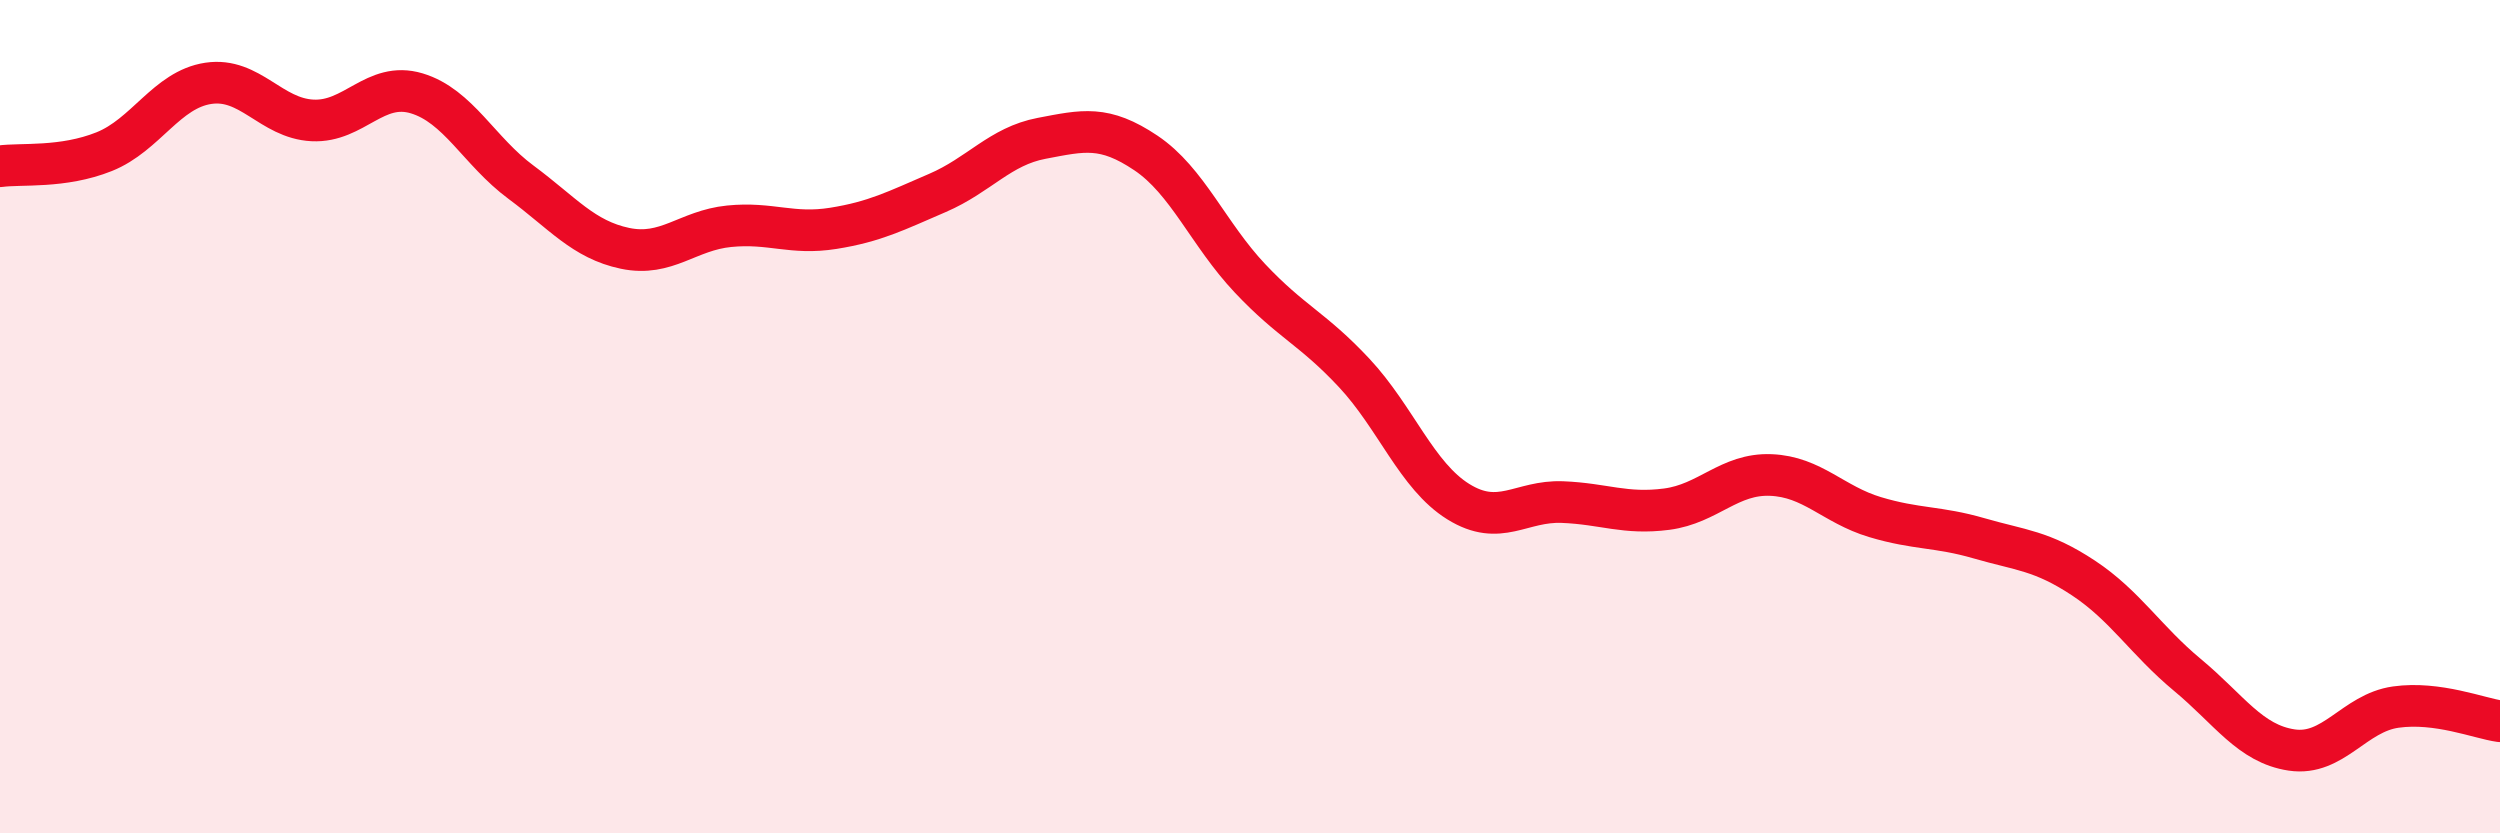 
    <svg width="60" height="20" viewBox="0 0 60 20" xmlns="http://www.w3.org/2000/svg">
      <path
        d="M 0,3.99 C 0.5,3.92 1.5,4.04 2.5,3.64 C 3.5,3.24 4,2.15 5,2 C 6,1.85 6.5,2.84 7.5,2.89 C 8.5,2.94 9,1.94 10,2.24 C 11,2.54 11.5,3.63 12.5,4.37 C 13.5,5.11 14,5.75 15,5.96 C 16,6.17 16.5,5.53 17.5,5.43 C 18.5,5.33 19,5.64 20,5.48 C 21,5.32 21.5,5.06 22.5,4.63 C 23.5,4.2 24,3.51 25,3.32 C 26,3.13 26.5,3 27.5,3.67 C 28.5,4.34 29,5.62 30,6.68 C 31,7.74 31.5,7.88 32.5,8.95 C 33.5,10.02 34,11.42 35,12.04 C 36,12.66 36.5,12.01 37.5,12.05 C 38.5,12.09 39,12.35 40,12.22 C 41,12.09 41.5,11.36 42.5,11.4 C 43.5,11.44 44,12.11 45,12.41 C 46,12.71 46.5,12.63 47.5,12.92 C 48.5,13.21 49,13.21 50,13.87 C 51,14.53 51.5,15.37 52.5,16.2 C 53.5,17.03 54,17.85 55,18 C 56,18.15 56.5,17.11 57.5,16.97 C 58.5,16.83 59.5,17.24 60,17.31L60 20L0 20Z"
        fill="#EB0A25"
        opacity="0.1"
        stroke-linecap="round"
        stroke-linejoin="round"
      />
      <path
        d="M 0,3.99 C 0.5,3.92 1.5,4.04 2.5,3.64 C 3.5,3.24 4,2.15 5,2 C 6,1.85 6.5,2.84 7.5,2.89 C 8.5,2.94 9,1.94 10,2.24 C 11,2.54 11.5,3.63 12.5,4.37 C 13.5,5.11 14,5.75 15,5.96 C 16,6.17 16.5,5.53 17.5,5.43 C 18.5,5.33 19,5.64 20,5.48 C 21,5.32 21.5,5.06 22.5,4.63 C 23.5,4.2 24,3.51 25,3.32 C 26,3.13 26.5,3 27.5,3.67 C 28.5,4.34 29,5.62 30,6.68 C 31,7.74 31.5,7.88 32.5,8.95 C 33.5,10.02 34,11.42 35,12.04 C 36,12.66 36.5,12.01 37.5,12.05 C 38.5,12.09 39,12.35 40,12.22 C 41,12.09 41.5,11.36 42.5,11.4 C 43.5,11.44 44,12.11 45,12.41 C 46,12.71 46.5,12.63 47.5,12.92 C 48.5,13.21 49,13.21 50,13.87 C 51,14.53 51.5,15.37 52.5,16.2 C 53.5,17.03 54,17.85 55,18 C 56,18.15 56.5,17.11 57.5,16.97 C 58.5,16.83 59.5,17.24 60,17.31"
        stroke="#EB0A25"
        stroke-width="1"
        fill="none"
        stroke-linecap="round"
        stroke-linejoin="round"
      />
    </svg>
  